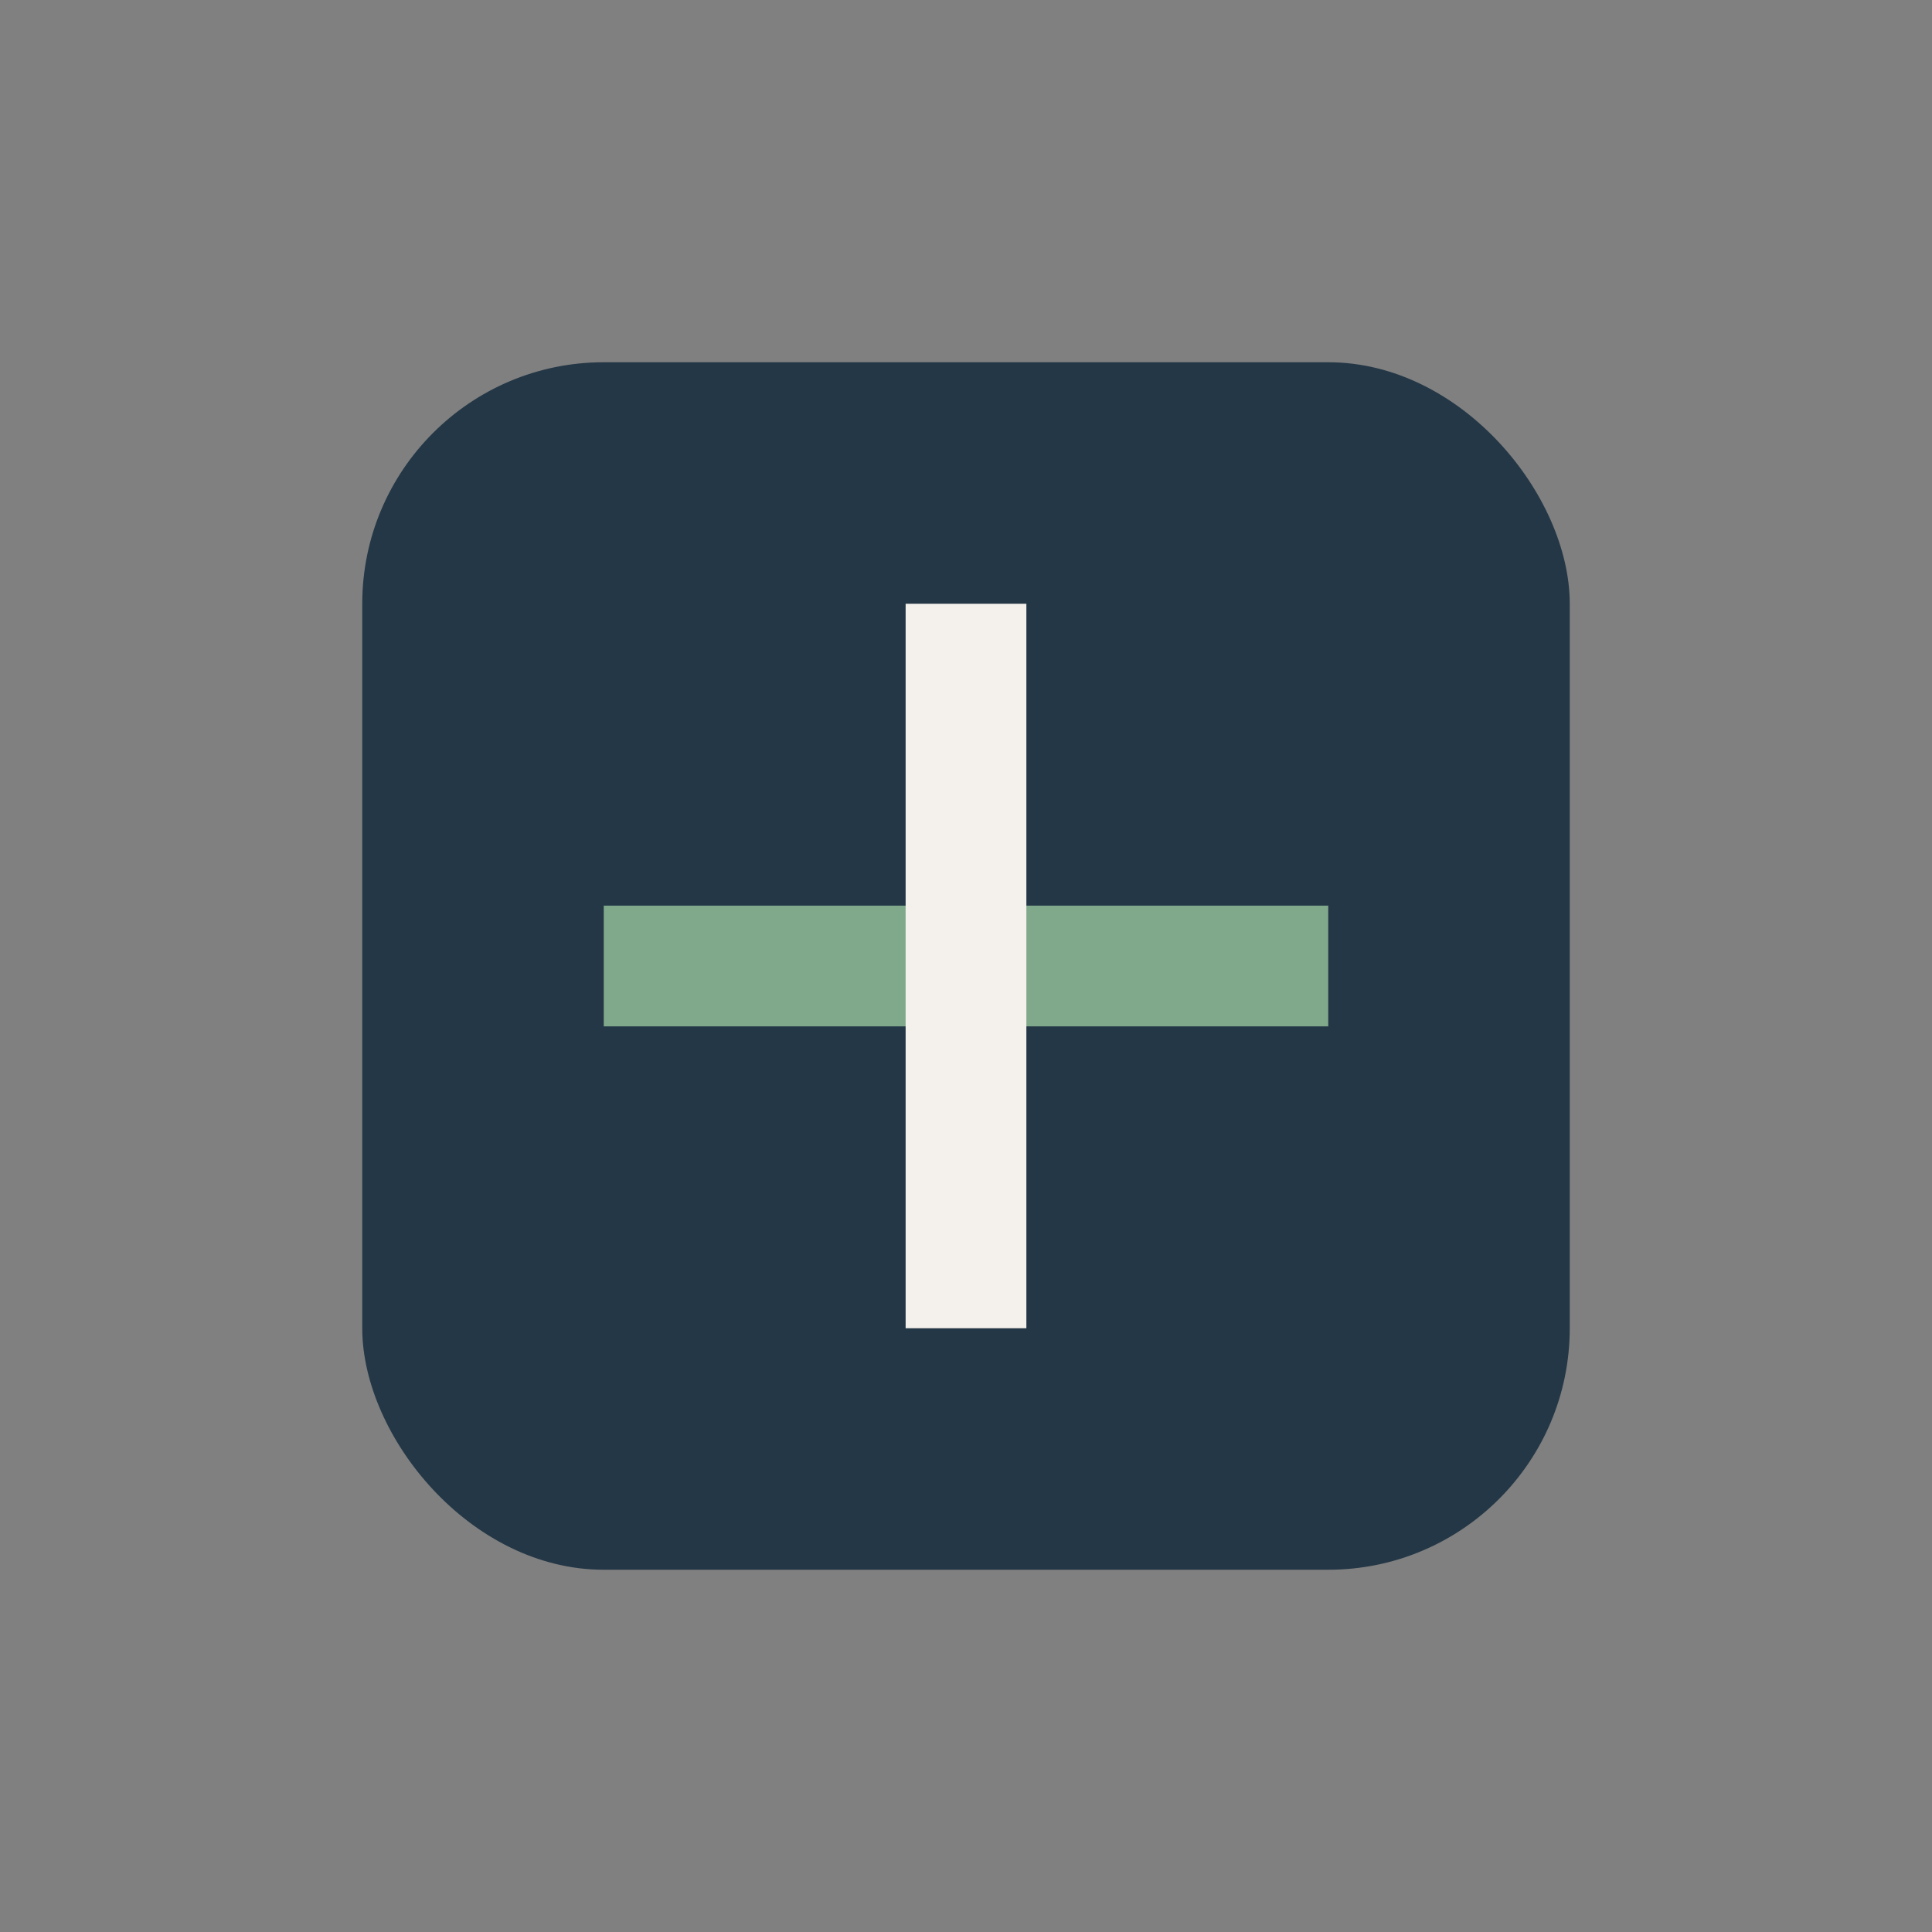 <?xml version="1.0" encoding="UTF-8"?>
<svg xmlns="http://www.w3.org/2000/svg" width="32" height="32" viewBox="0 0 32 32"><rect x="0" y="0" width="32" height="32" fill="#808080" stroke="none"/><rect x="6" y="6" width="20" height="20" rx="4" fill="#243746"/><path d="M10 16h12" stroke="#80A88B" stroke-width="2"/><path d="M16 10v12" stroke="#F4F1EC" stroke-width="2"/></svg>